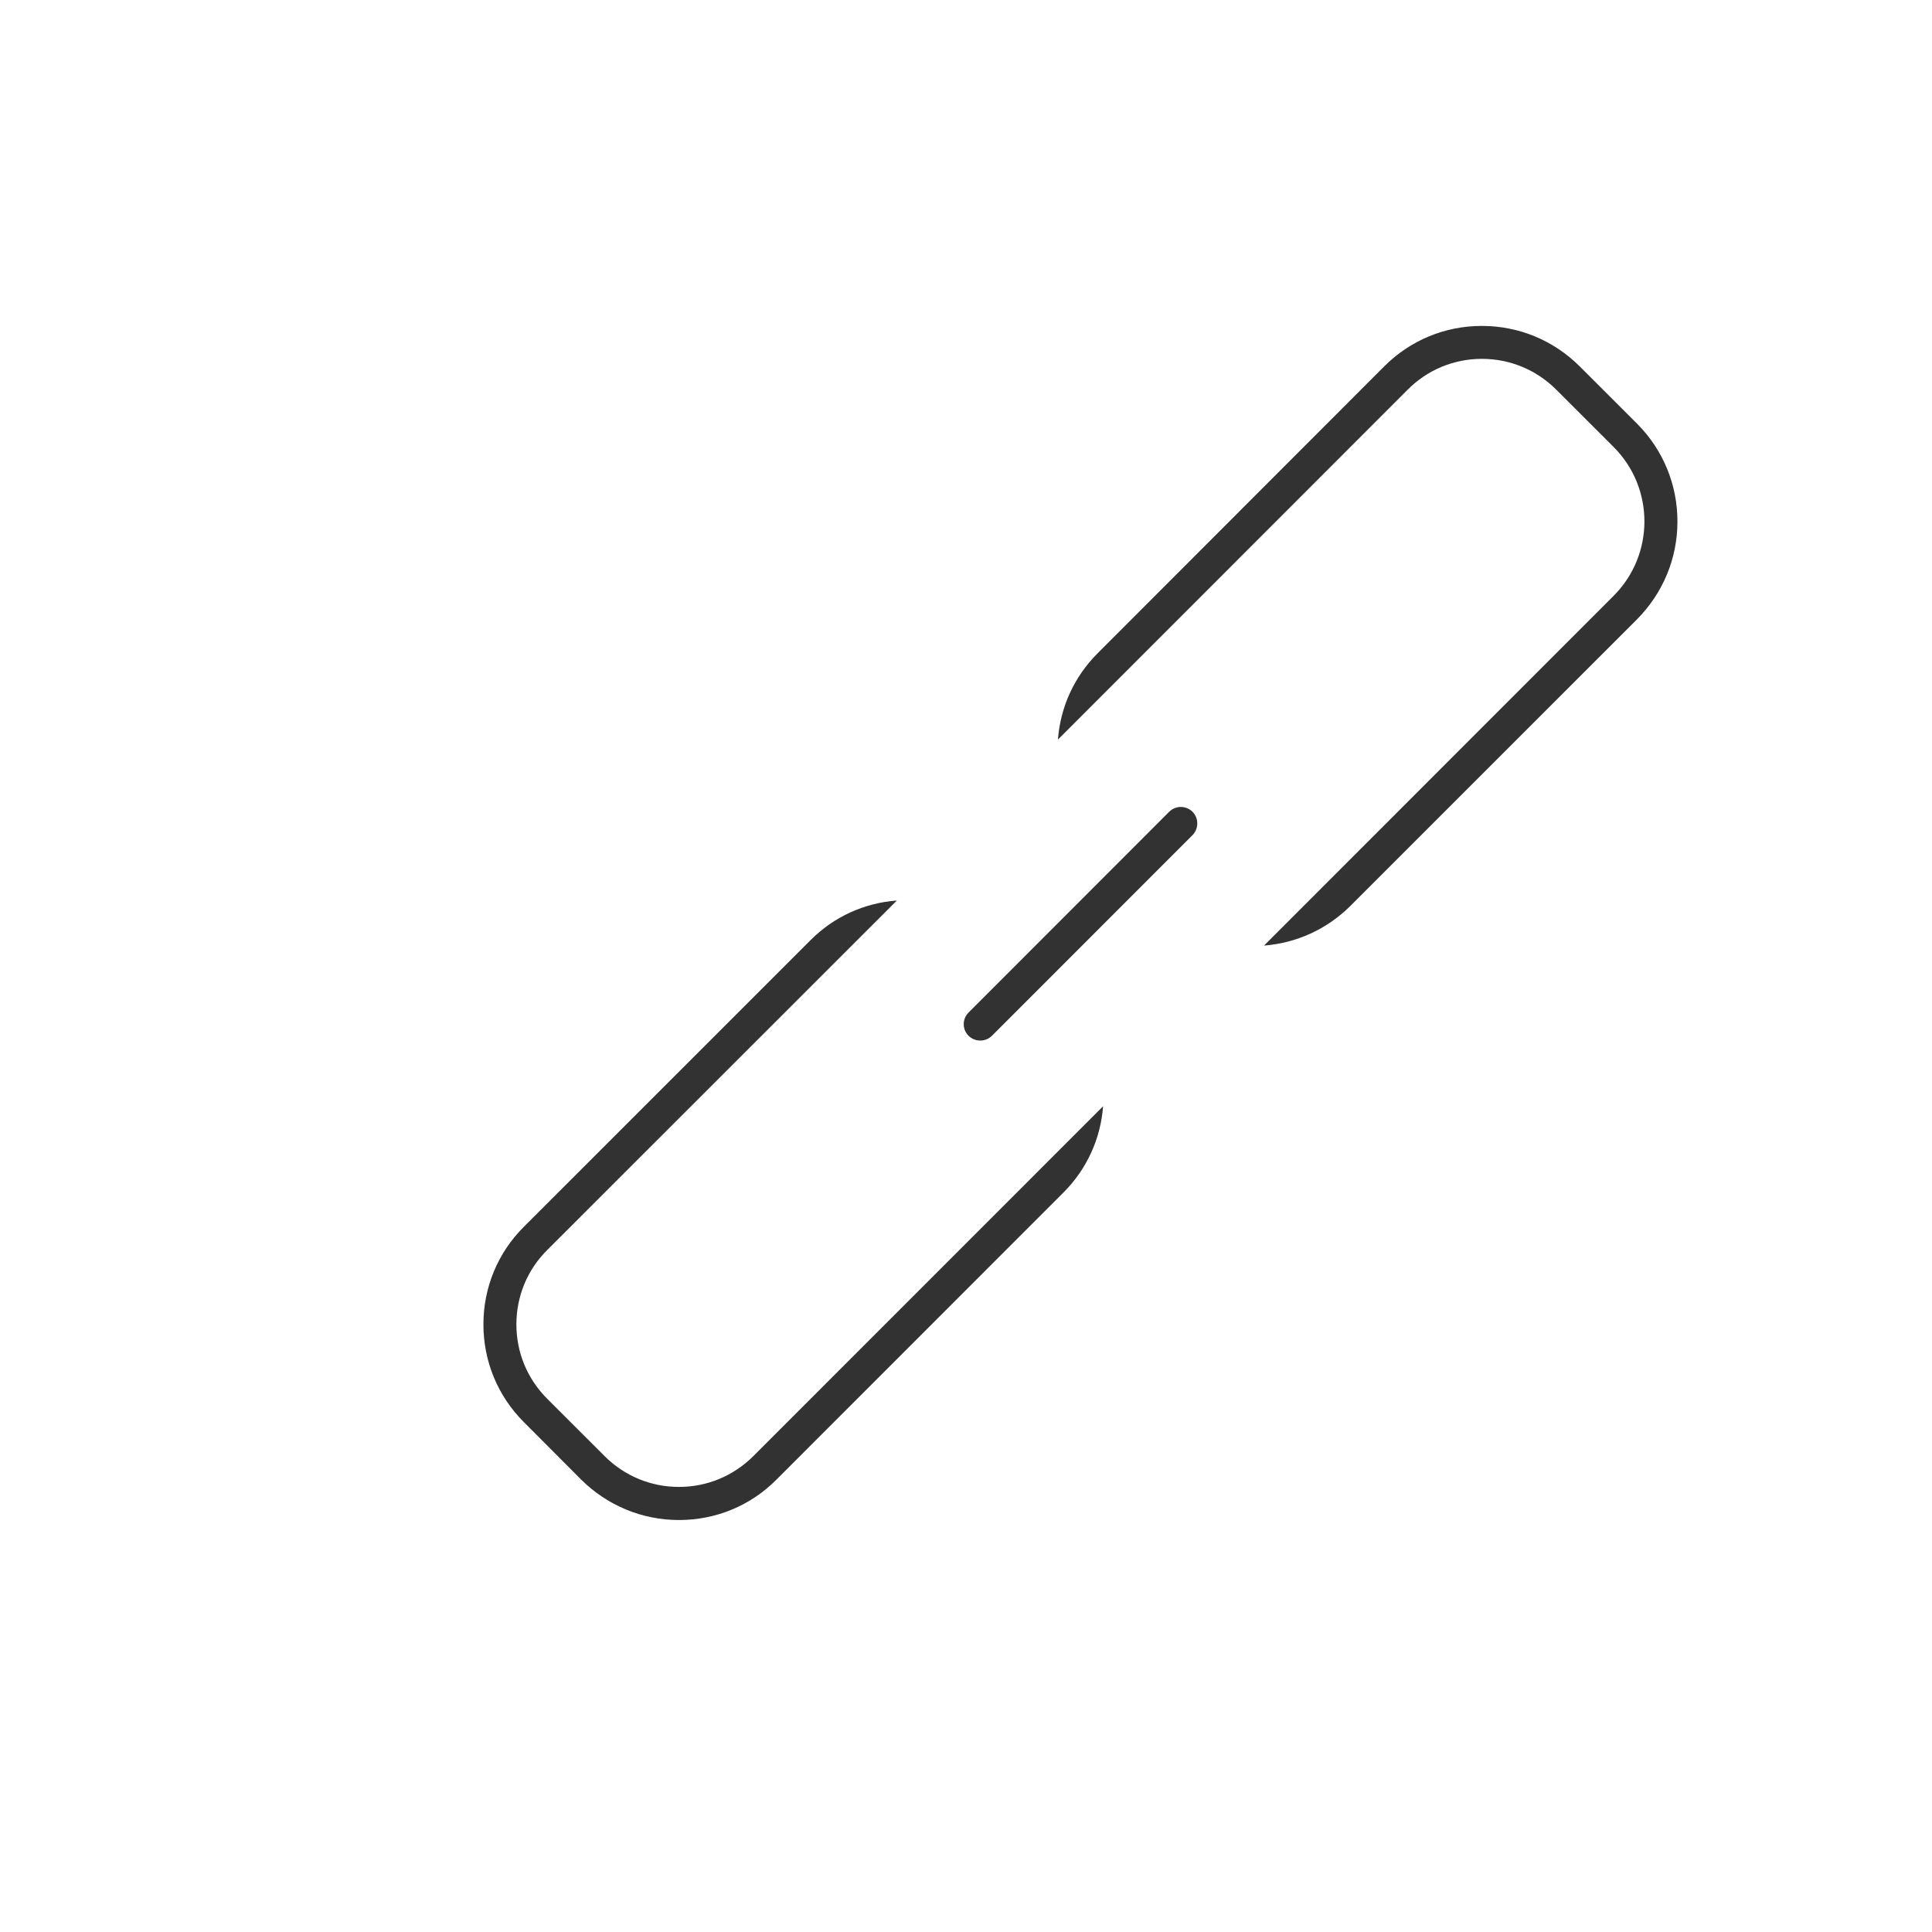 <?xml version="1.0" encoding="utf-8"?>
<!-- Generator: Adobe Illustrator 16.0.0, SVG Export Plug-In . SVG Version: 6.00 Build 0)  -->
<!DOCTYPE svg PUBLIC "-//W3C//DTD SVG 1.1//EN" "http://www.w3.org/Graphics/SVG/1.1/DTD/svg11.dtd">
<svg version="1.1" id="レイヤー_1" xmlns="http://www.w3.org/2000/svg" xmlns:xlink="http://www.w3.org/1999/xlink" x="0px"
	 y="0px" width="46px" height="46px" viewBox="0 0 46 46" enable-background="new 0 0 46 46" xml:space="preserve">
<g id="レイヤー_1_1_">
</g>
<g id="レイヤー_3">
	<g>
		<path fill="#323232" d="M38.419,14.187c0.978-0.977,0.978-2.566,0.003-3.542l-1.367-1.366c-0.473-0.473-1.102-0.735-1.773-0.735
			c-0.666,0-1.297,0.261-1.767,0.735l-8.326,8.33c0.058-0.77,0.383-1.493,0.944-2.054l6.823-6.83
			c0.622-0.623,1.447-0.965,2.325-0.965c0.881,0,1.708,0.342,2.332,0.964l1.365,1.364c0.62,0.623,0.961,1.449,0.961,2.329
			s-0.345,1.705-0.961,2.327l-6.831,6.83c-0.555,0.551-1.276,0.879-2.051,0.94L38.419,14.187z"/>
		<path fill="#323232" d="M23.34,24.775c-0.106,0-0.203-0.04-0.279-0.114c-0.074-0.072-0.115-0.171-0.115-0.278
			c0-0.101,0.041-0.201,0.115-0.275l4.777-4.781c0.074-0.073,0.174-0.114,0.276-0.114c0.106,0,0.206,0.042,0.28,0.115
			c0.15,0.153,0.15,0.403-0.001,0.556l-4.778,4.78C23.541,24.735,23.444,24.775,23.34,24.775z"/>
		<path fill="#323232" d="M16.167,36.191c-0.879,0-1.706-0.344-2.328-0.961l-1.365-1.369c-0.623-0.623-0.964-1.447-0.964-2.33
			c0-0.876,0.342-1.704,0.964-2.323l6.829-6.828c0.553-0.553,1.274-0.882,2.051-0.939l-8.326,8.322
			c-0.473,0.471-0.733,1.101-0.733,1.769c0,0.672,0.26,1.297,0.733,1.771l1.366,1.365c0.474,0.474,1.102,0.735,1.772,0.735
			c0.669,0,1.298-0.262,1.772-0.735l8.326-8.328c-0.058,0.768-0.383,1.492-0.944,2.054l-6.829,6.831
			C17.872,35.85,17.045,36.191,16.167,36.191z"/>
	</g>
</g>
</svg>
